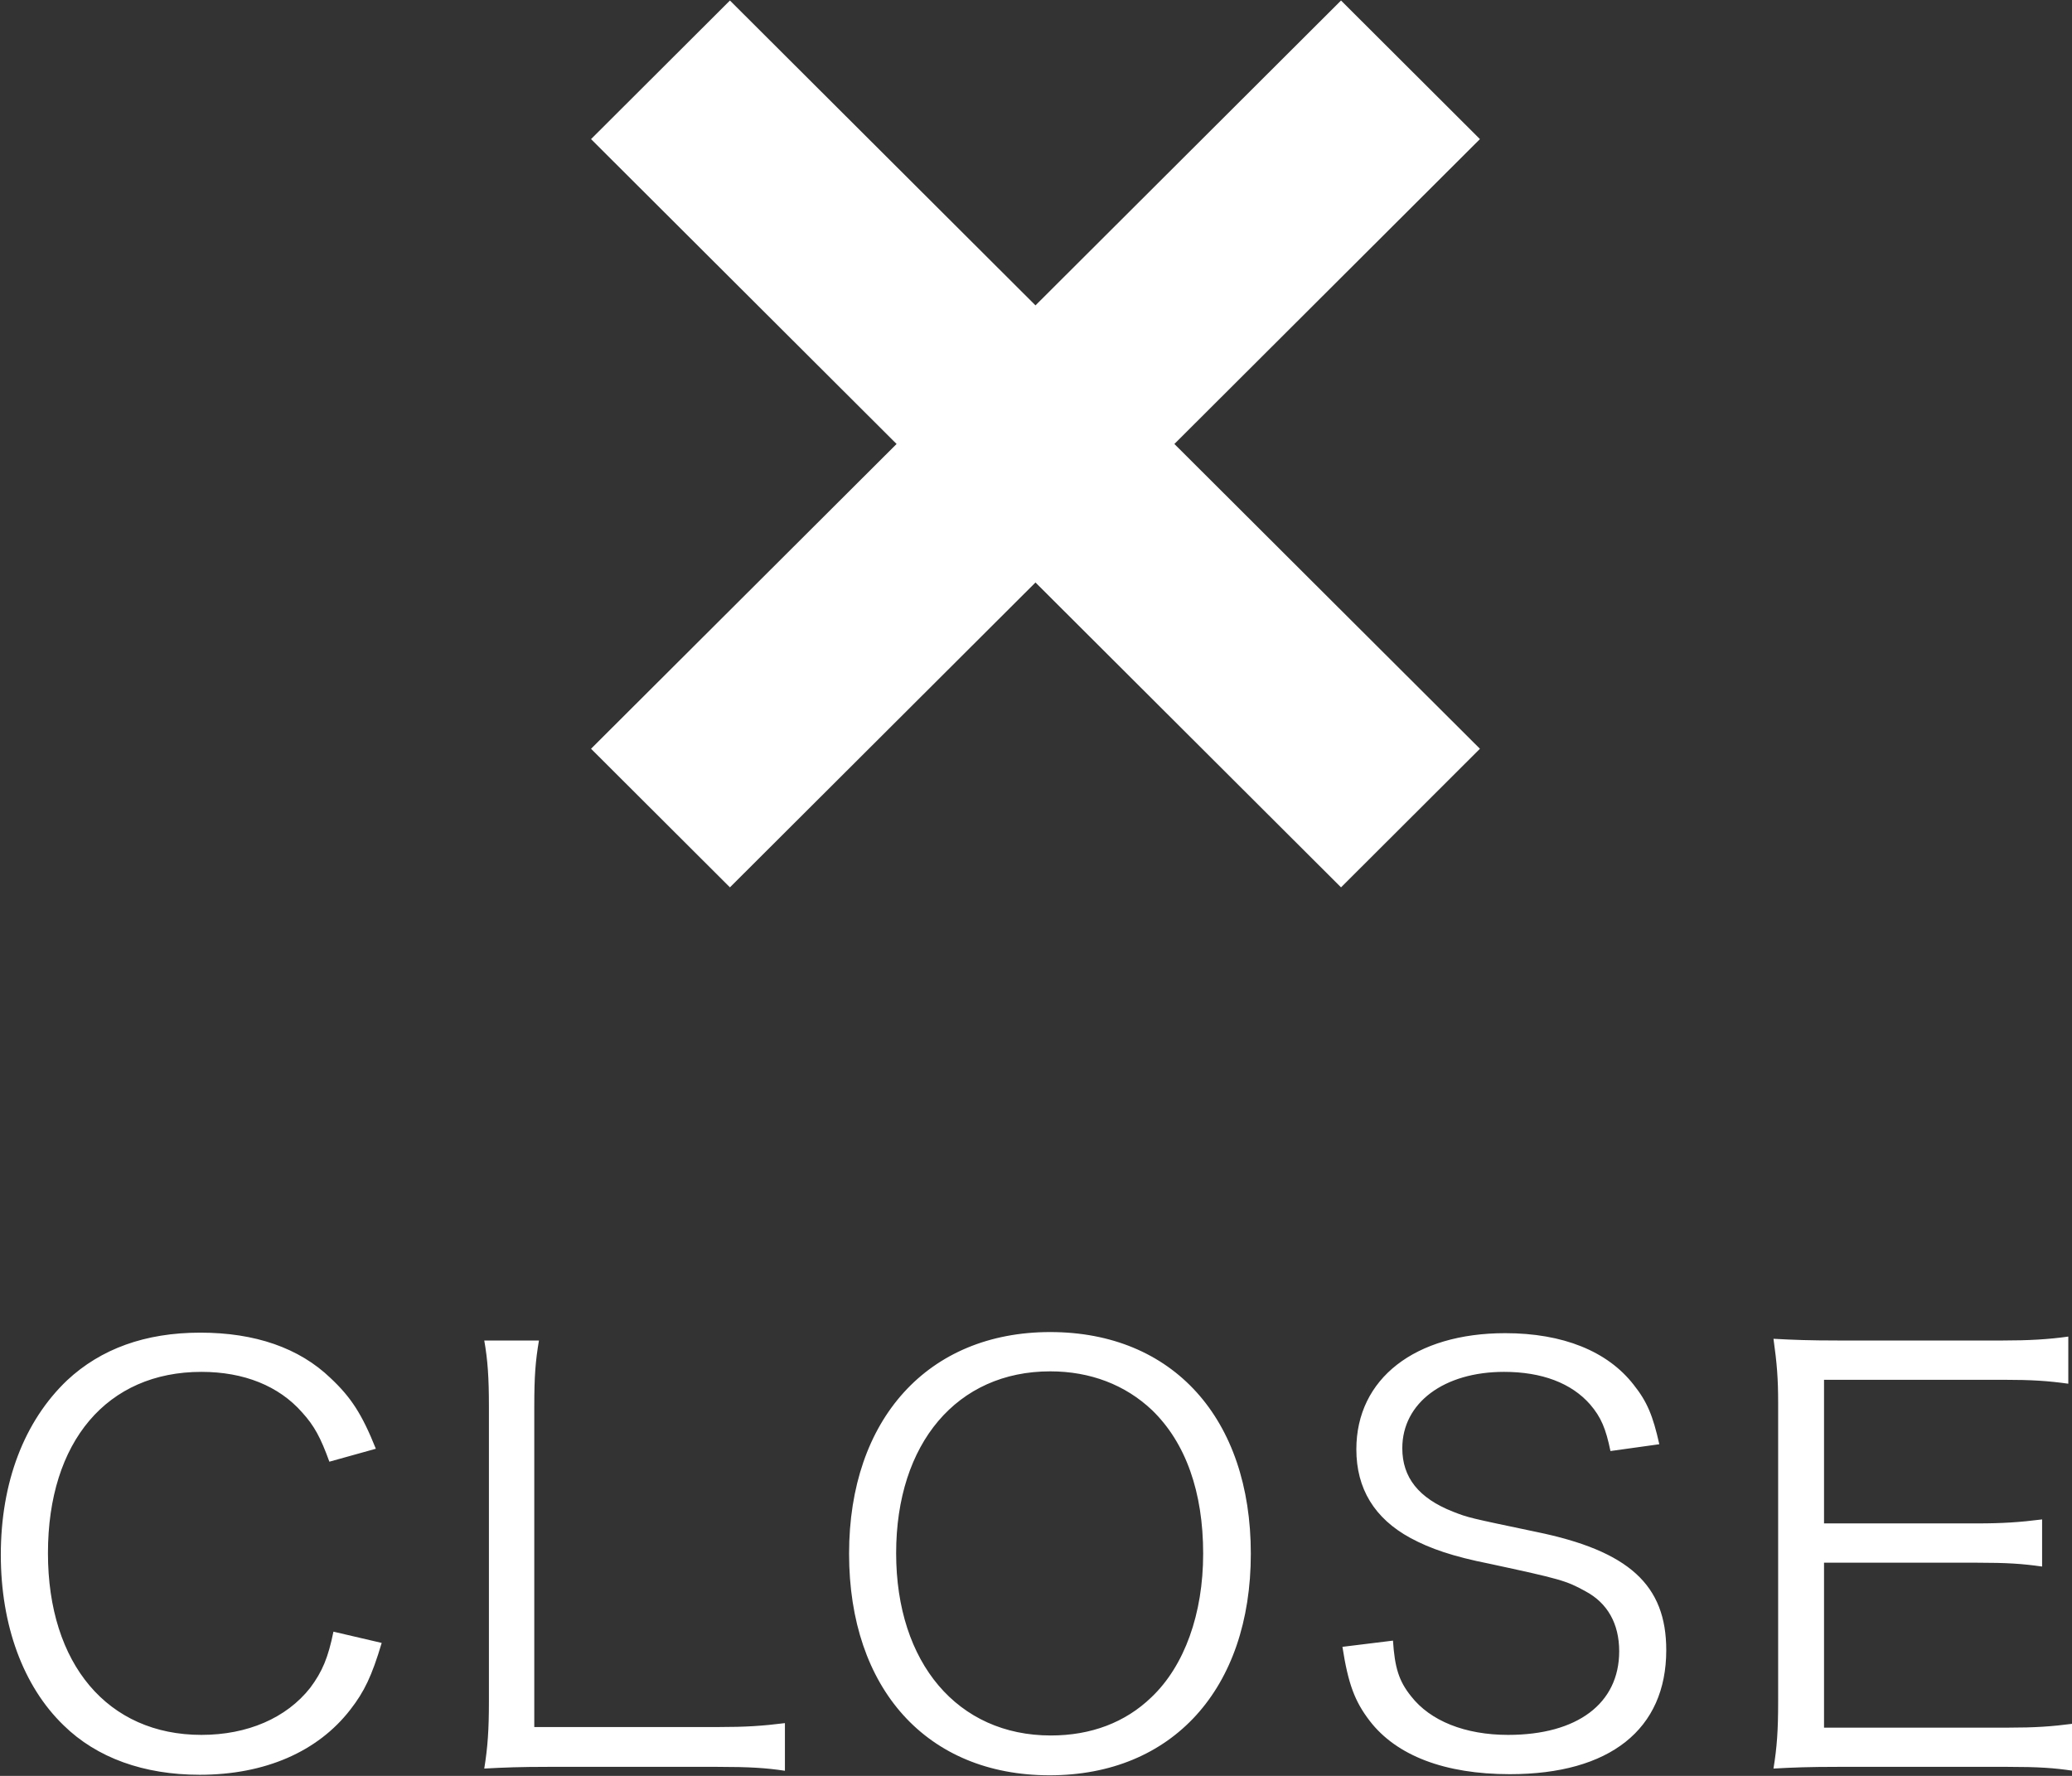 <svg xmlns="http://www.w3.org/2000/svg" xmlns:xlink="http://www.w3.org/1999/xlink" preserveAspectRatio="xMidYMid" width="28" height="24" viewBox="0 0 28 24">
  <rect x="0" y="0" width="28" height="24" fill="#333333" stroke="none"/>
  <defs>
    <style>
      .cls-1 {
        fill: #fff;
        fill-rule: evenodd;
      }
    </style>
  </defs>
  <path d="M27.140,23.348 C27.502,23.348 27.722,23.333 28.013,23.295 L28.013,23.931 C27.761,23.893 27.549,23.878 27.132,23.878 L24.830,23.878 C24.453,23.878 24.233,23.886 23.966,23.901 C24.013,23.613 24.029,23.386 24.029,22.999 L24.029,18.957 C24.029,18.631 24.013,18.427 23.966,18.093 C24.241,18.108 24.453,18.116 24.830,18.116 L27.070,18.116 C27.415,18.116 27.682,18.101 27.950,18.063 L27.950,18.700 C27.675,18.662 27.463,18.647 27.070,18.647 L24.649,18.647 L24.649,20.588 L26.716,20.588 C27.062,20.588 27.298,20.572 27.596,20.534 L27.596,21.171 C27.329,21.133 27.125,21.119 26.716,21.119 L24.649,21.119 L24.649,23.348 L27.140,23.348 ZM19.634,20.429 C19.846,20.512 19.853,20.512 20.757,20.702 C22.014,20.959 22.517,21.421 22.517,22.301 C22.517,23.371 21.755,23.977 20.404,23.977 C19.524,23.977 18.871,23.726 18.510,23.257 C18.306,22.991 18.219,22.756 18.141,22.256 L18.824,22.172 C18.848,22.536 18.903,22.718 19.068,22.923 C19.327,23.257 19.799,23.446 20.380,23.446 C21.315,23.446 21.881,23.022 21.881,22.316 C21.881,21.945 21.724,21.664 21.425,21.505 C21.166,21.361 21.079,21.338 20.128,21.133 C19.634,21.035 19.327,20.929 19.060,20.785 C18.573,20.520 18.329,20.118 18.329,19.587 C18.329,18.631 19.122,18.017 20.341,18.017 C21.119,18.017 21.724,18.260 22.077,18.715 C22.258,18.942 22.337,19.132 22.423,19.518 L21.763,19.610 C21.700,19.306 21.637,19.154 21.488,18.980 C21.236,18.692 20.836,18.540 20.325,18.540 C19.515,18.540 18.950,18.957 18.950,19.572 C18.950,19.966 19.170,20.246 19.634,20.429 ZM18.122,11.992 L13.993,7.872 L9.864,11.992 L7.987,10.119 L12.116,6.000 L7.987,1.880 L9.864,0.007 L13.993,4.127 L18.122,0.007 L19.999,1.880 L15.870,6.000 L19.999,10.119 L18.122,11.992 ZM7.220,23.340 L9.695,23.340 C10.088,23.340 10.300,23.325 10.607,23.287 L10.607,23.931 C10.355,23.893 10.135,23.878 9.695,23.878 L7.401,23.878 C7.039,23.878 6.819,23.886 6.544,23.901 C6.591,23.613 6.607,23.371 6.607,22.999 L6.607,19.011 C6.607,18.616 6.591,18.381 6.544,18.116 L7.283,18.116 C7.236,18.397 7.220,18.593 7.220,19.011 L7.220,23.340 ZM2.722,23.446 C3.343,23.446 3.870,23.219 4.192,22.810 C4.357,22.589 4.435,22.400 4.506,22.051 L5.158,22.203 C5.025,22.650 4.923,22.862 4.734,23.105 C4.294,23.674 3.579,23.985 2.699,23.985 C1.945,23.985 1.308,23.757 0.860,23.317 C0.310,22.786 0.011,21.960 0.011,21.012 C0.011,20.034 0.326,19.208 0.907,18.654 C1.363,18.229 1.961,18.010 2.707,18.010 C3.445,18.010 4.042,18.215 4.467,18.624 C4.742,18.882 4.891,19.109 5.079,19.579 L4.451,19.754 C4.333,19.428 4.247,19.268 4.082,19.087 C3.768,18.730 3.296,18.540 2.722,18.540 C1.449,18.540 0.648,19.480 0.648,20.990 C0.648,22.491 1.458,23.446 2.722,23.446 ZM14.192,18.002 C15.850,18.002 16.903,19.170 16.903,20.997 C16.903,22.824 15.842,23.992 14.184,23.992 C12.527,23.992 11.474,22.824 11.474,20.997 C11.474,19.178 12.542,18.002 14.192,18.002 ZM14.200,23.454 C14.742,23.454 15.206,23.279 15.559,22.938 C16.007,22.513 16.259,21.809 16.259,20.997 C16.259,20.163 16.023,19.496 15.567,19.056 C15.206,18.715 14.734,18.533 14.192,18.533 C12.935,18.533 12.110,19.504 12.110,20.990 C12.110,22.475 12.943,23.454 14.200,23.454 Z" class="cls-1"/>
</svg>
